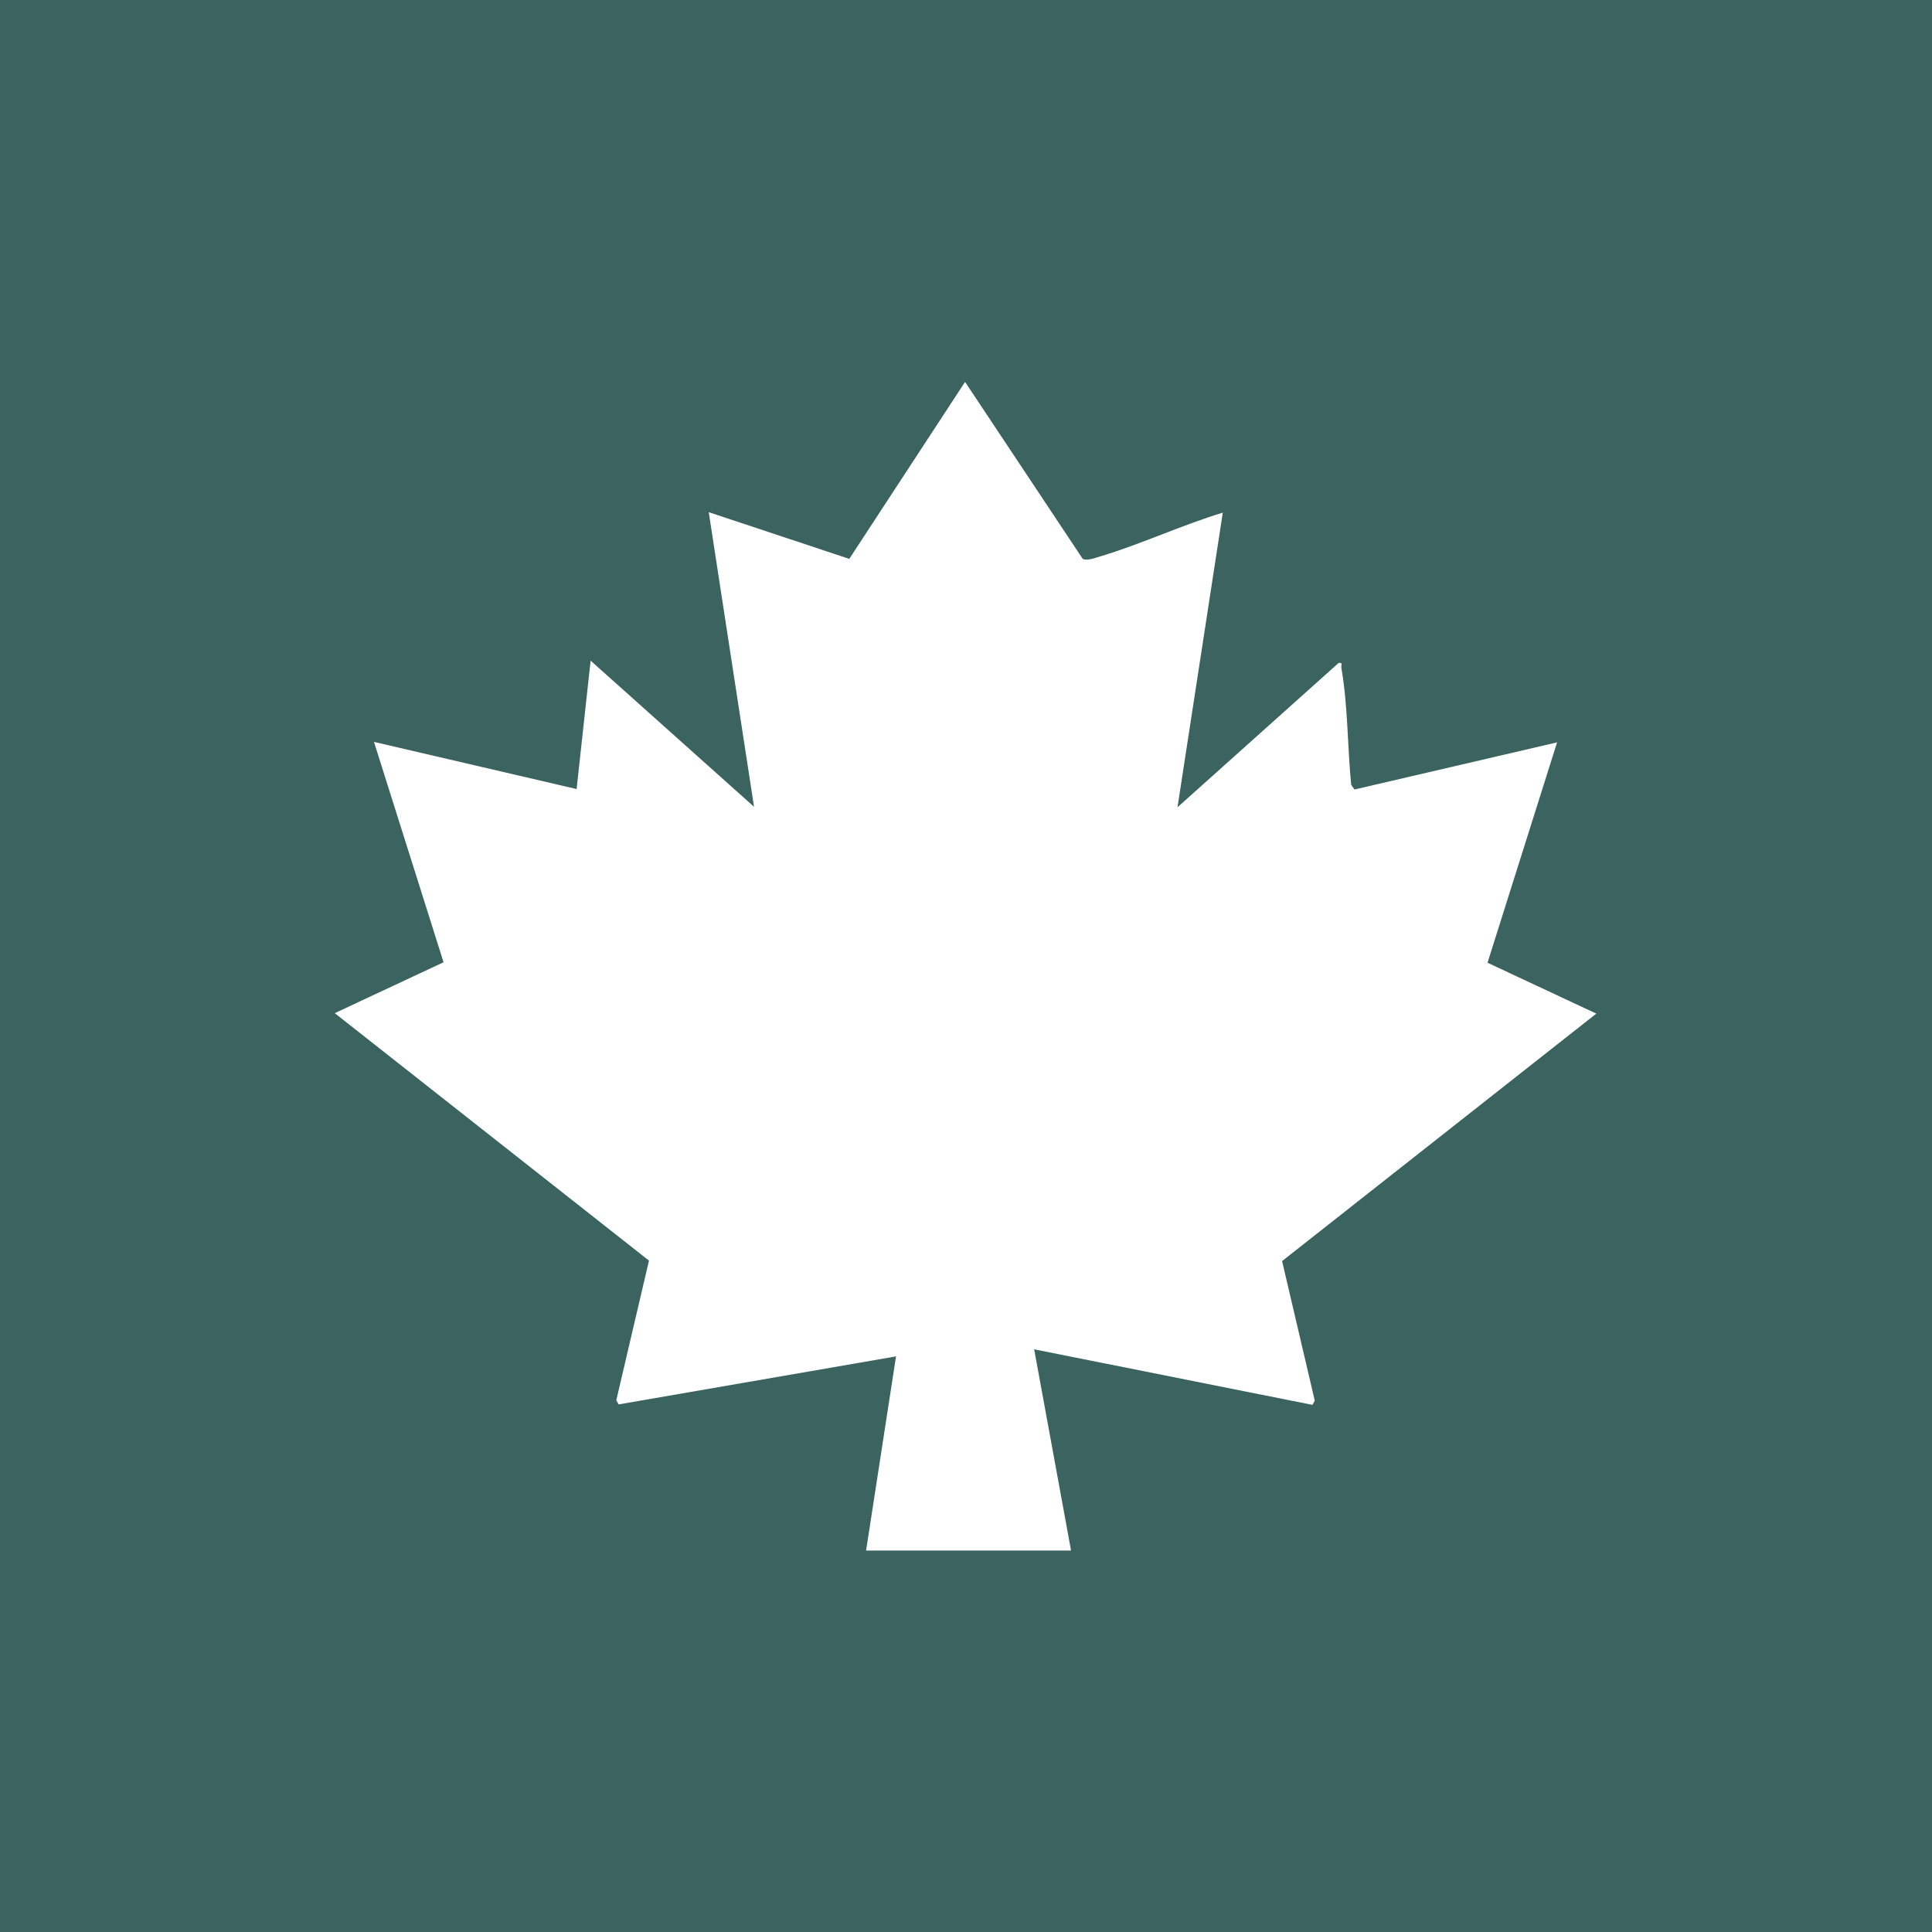 <svg preserveAspectRatio="xMidYMid meet" data-bbox="0 0 41.38 41.38" viewBox="0 0 41.38 41.38" xmlns="http://www.w3.org/2000/svg" data-type="color" role="presentation" aria-hidden="true" aria-label="">
                  <g>
                    <path fill="#3b635f" d="M41.38 0v41.38H0V0z" data-color="1"></path>
                    <path d="m19.2 29.05-5.95 1.03-.05-.09.7-2.99-6.73-5.3 2.33-1.09-1.49-4.72 4.34 1.01.3-2.75 3.5 3.13-.97-6.31 3.01 1 2.48-3.79 2.52 3.79c.1.05.29-.03.4-.06.86-.26 1.74-.67 2.6-.93l-.97 6.31 3.45-3.09c.1-.02.05.05.06.11.14.79.13 1.69.21 2.5l.07.1 4.34-1.01-1.49 4.72 2.33 1.09-6.73 5.3.7 2.99-.05.09-5.96-1.19.79 4.31h-4.39l.64-4.15Z" fill="#ffffff" data-color="2"></path>
                  </g>
                </svg>